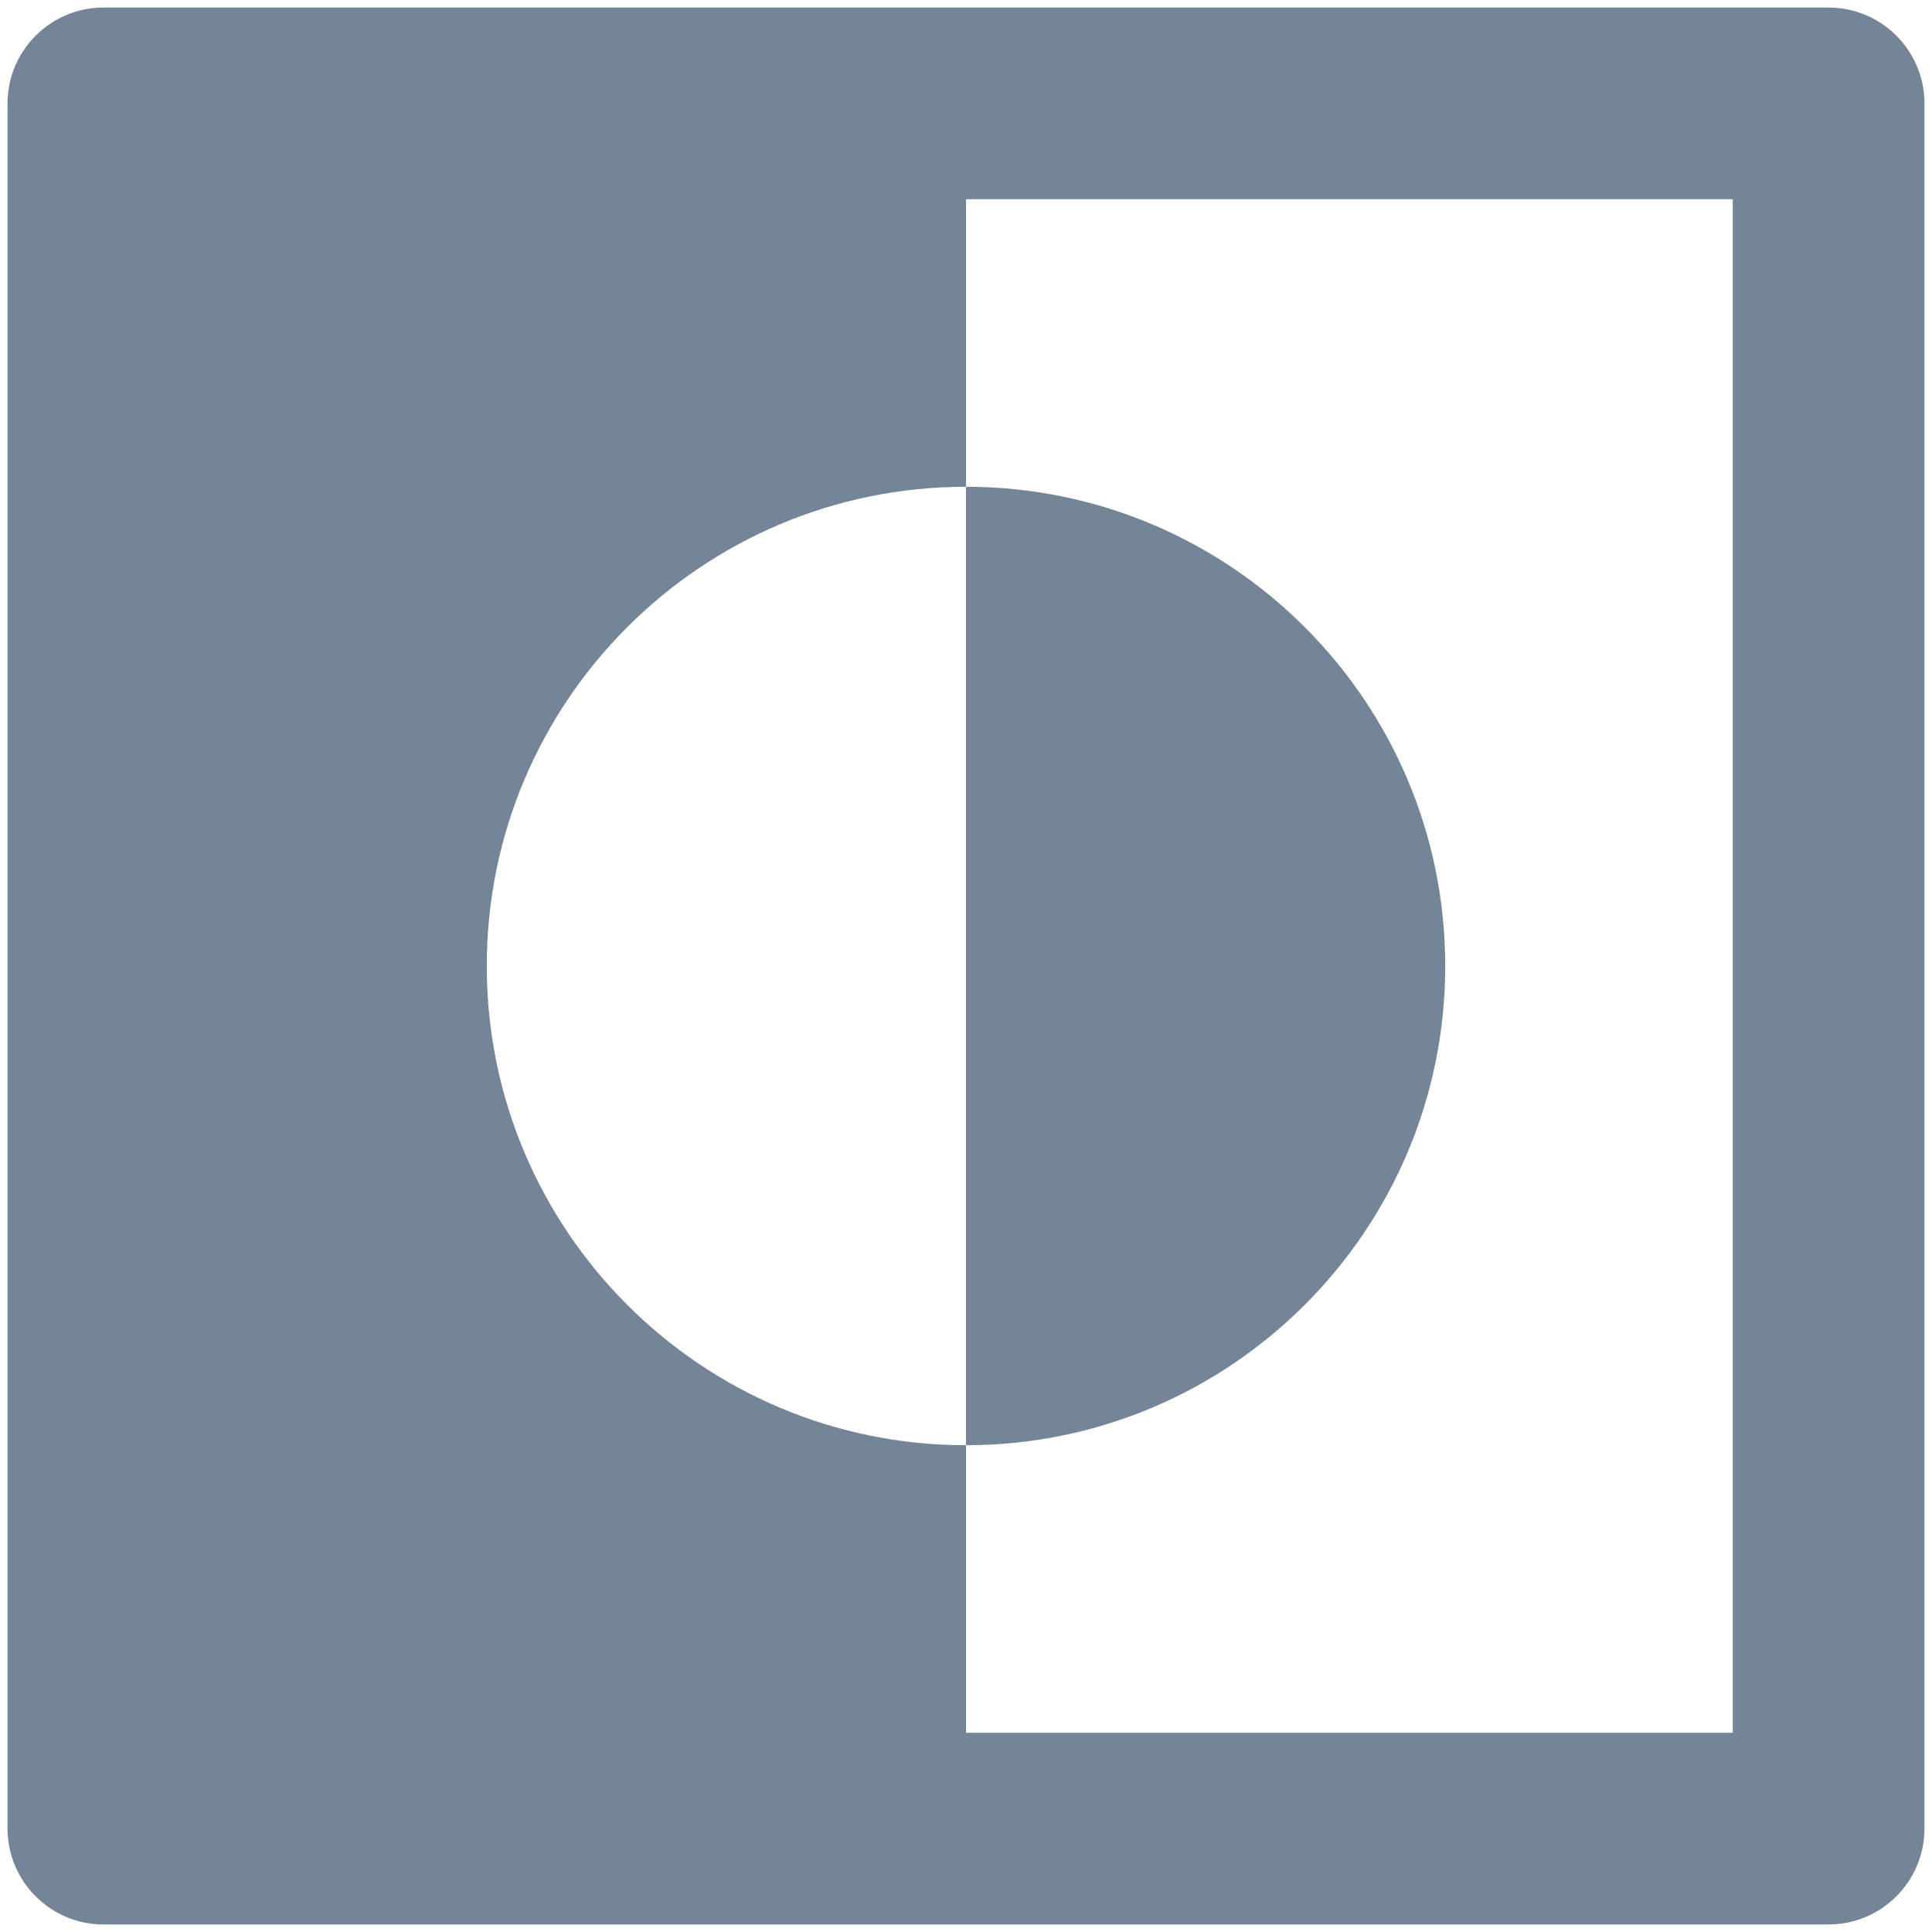 <svg id="Layer_1" enable-background="new 0 0 512 512" viewBox="0 0 512 512" xmlns="http://www.w3.org/2000/svg" width="300" height="300" version="1.1" xmlns:xlink="http://www.w3.org/1999/xlink" xmlns:svgjs="http://svgjs.dev/svgjs"><g width="100%" height="100%" transform="matrix(1,0,0,1,0,0)"><g><path d="m484.6 2h-457.2c-14 0-25.4 11.4-25.4 25.4v457.2c0 14 11.4 25.4 25.4 25.4h457.2c14 0 25.4-11.4 25.4-25.4v-457.2c0-14-11.4-25.4-25.4-25.4zm-25.4 457.2h-203.2v-76.2c-70.1 0-127-56.9-127-127s56.9-127 127-127v-76.2h203.2z" fill="#748598" fill-opacity="1" data-original-color="#000000ff" stroke="none" stroke-opacity="1"/><path d="m383 256c0-70.1-56.9-127-127-127v254c70.1 0 127-56.9 127-127z" fill="#748598" fill-opacity="1" data-original-color="#000000ff" stroke="none" stroke-opacity="1"/></g></g></svg>